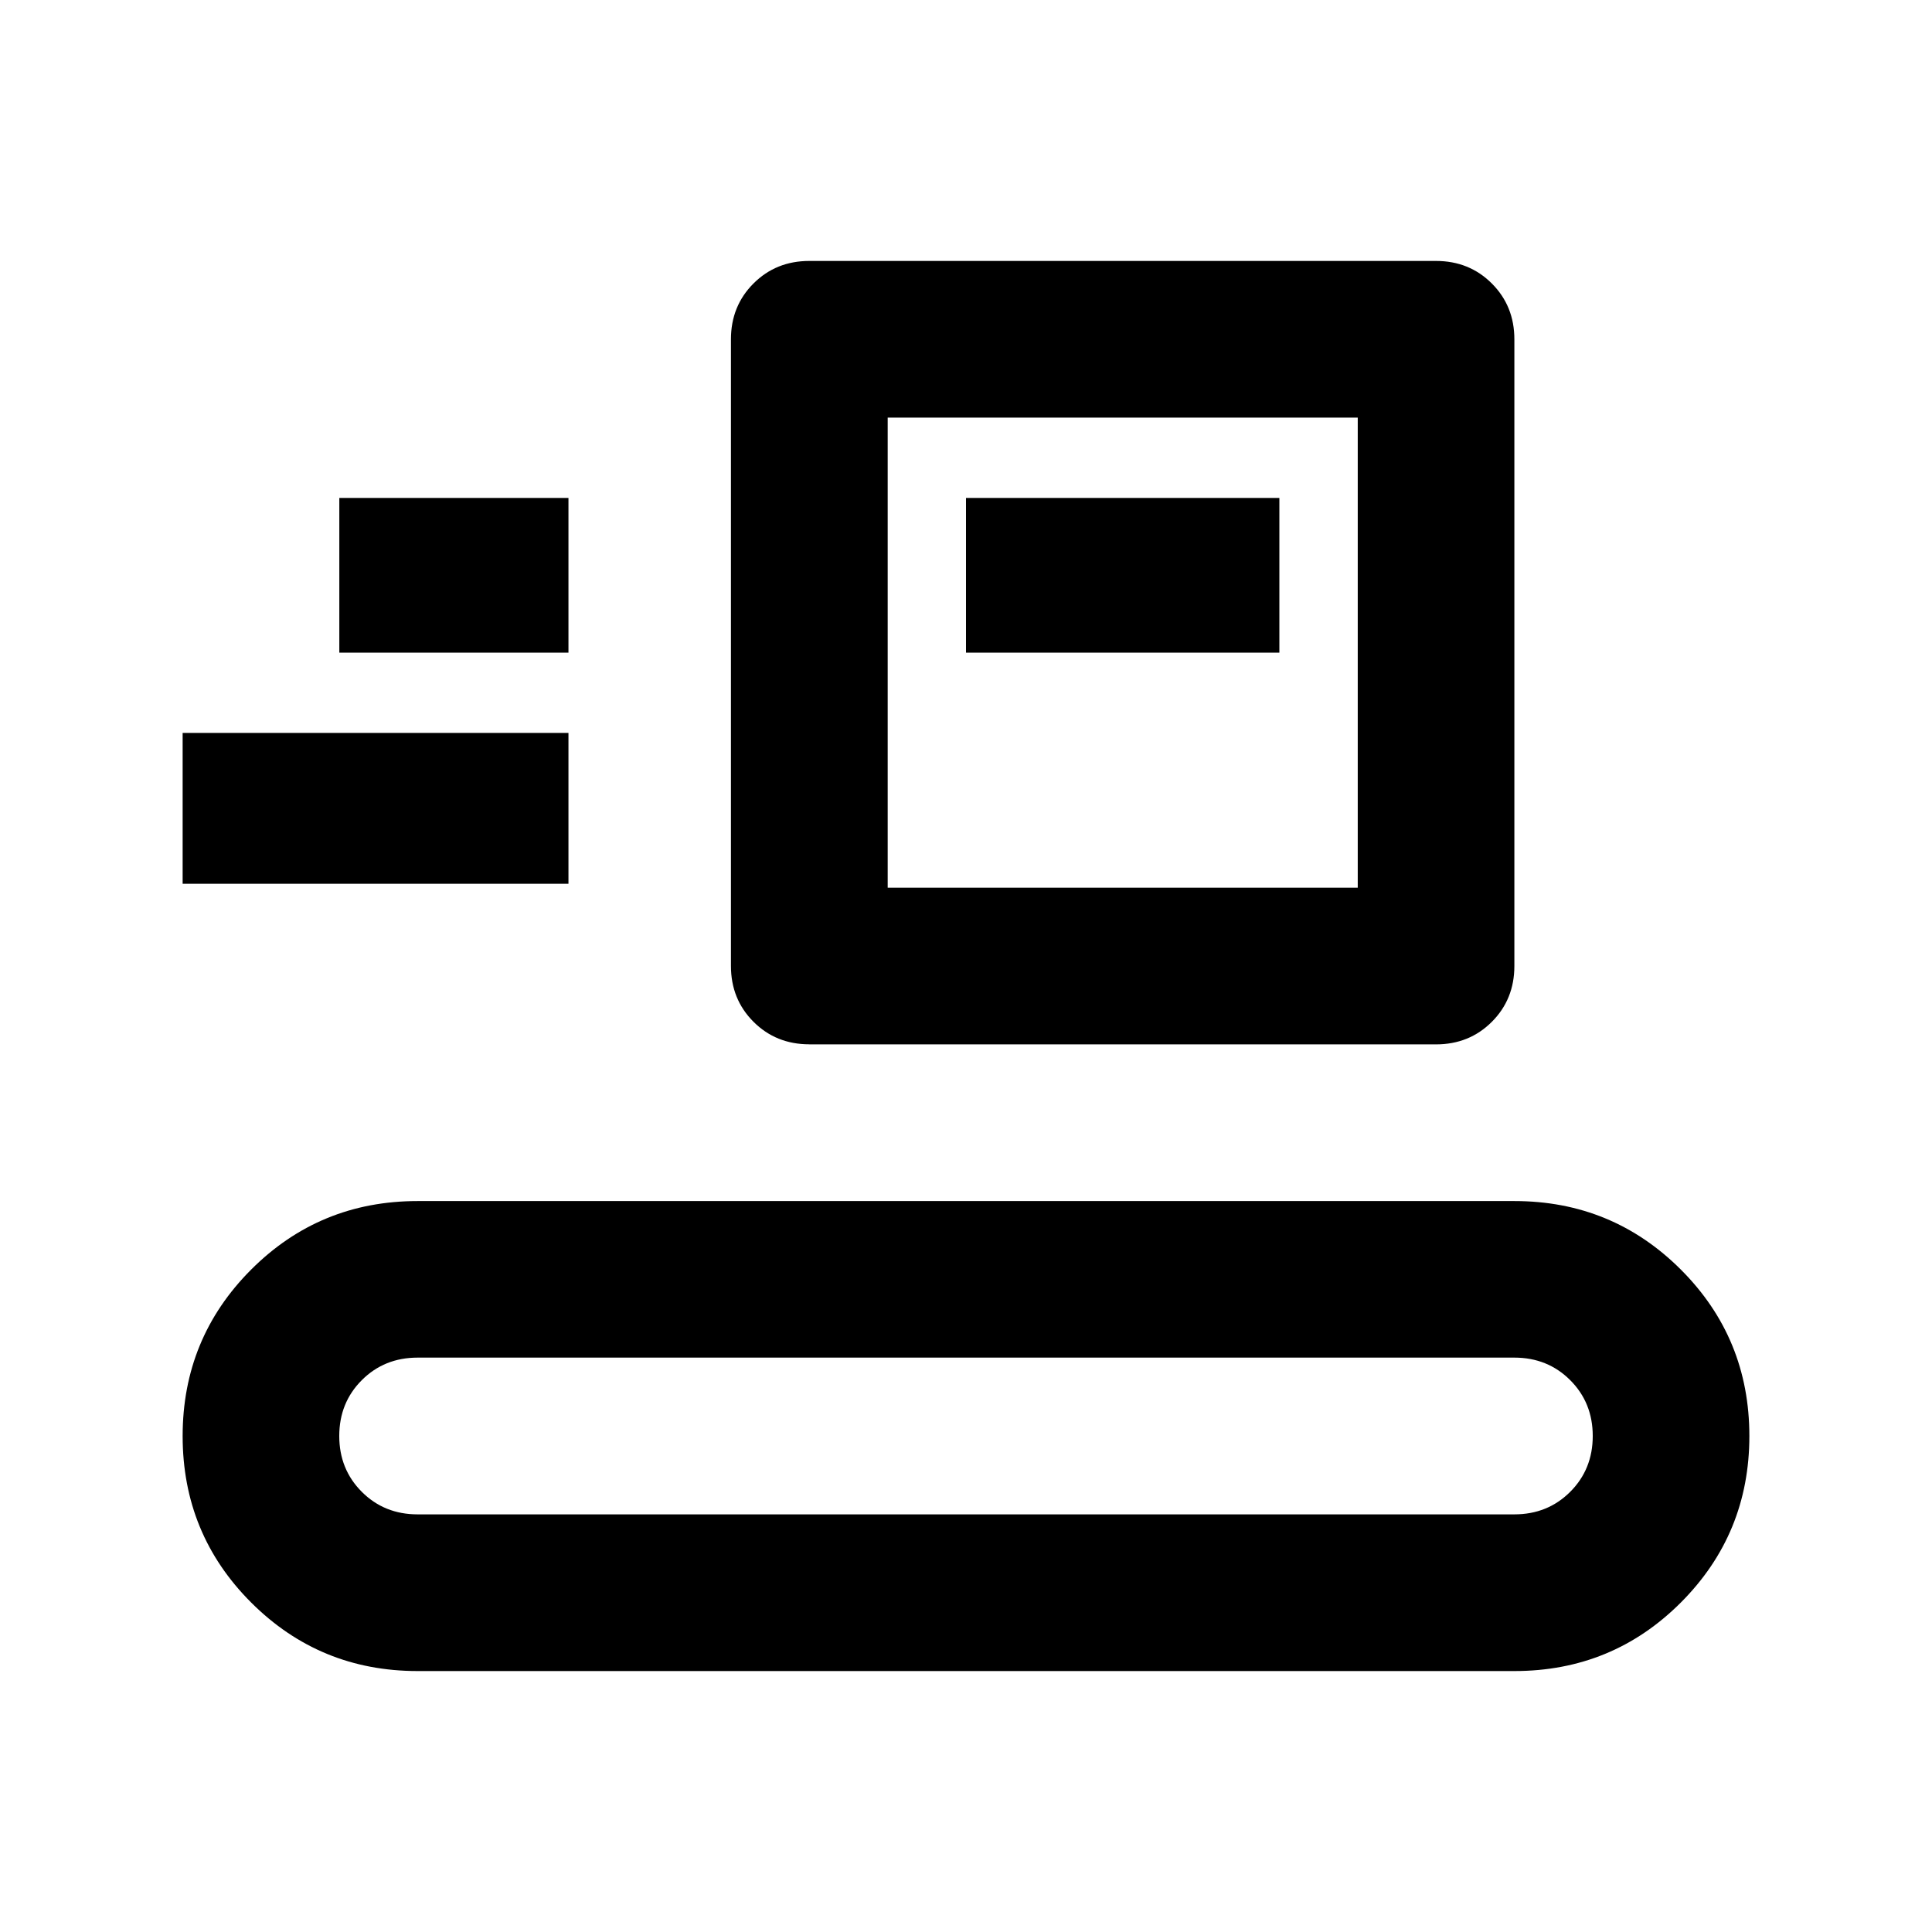 <?xml version="1.0" encoding="UTF-8"?>
<svg id="Layer_1" data-name="Layer 1" xmlns="http://www.w3.org/2000/svg" viewBox="0 0 300 300">
  <defs>
    <style>
      .cls-1 {
        fill: #000;
        stroke-width: 0px;
      }
    </style>
  </defs>
  <path class="cls-1" d="M64.85,259.48c-10.14,0-18.75-3.55-25.85-10.64-7.1-7.1-10.64-15.71-10.64-25.85s3.55-18.75,10.64-25.85c7.1-7.1,15.71-10.64,25.85-10.64h170.3c10.14,0,18.75,3.55,25.85,10.64,7.1,7.1,10.64,15.71,10.64,25.85s-3.55,18.75-10.64,25.85c-7.1,7.1-15.71,10.64-25.85,10.64H64.85ZM64.85,235.15h170.3c3.45,0,6.34-1.17,8.67-3.5s3.5-5.22,3.5-8.67-1.17-6.34-3.5-8.67c-2.33-2.33-5.22-3.5-8.67-3.5H64.85c-3.45,0-6.34,1.17-8.67,3.5s-3.5,5.22-3.5,8.67,1.17,6.34,3.5,8.67c2.33,2.33,5.22,3.5,8.67,3.5ZM125.67,162.16c-3.45,0-6.34-1.17-8.67-3.5-2.33-2.33-3.5-5.22-3.5-8.67V52.69c0-3.45,1.17-6.34,3.5-8.67,2.33-2.33,5.22-3.5,8.67-3.5h97.31c3.45,0,6.34,1.17,8.67,3.5,2.33,2.33,3.5,5.22,3.5,8.67v97.31c0,3.45-1.17,6.34-3.5,8.67-2.33,2.33-5.22,3.5-8.67,3.5h-97.31ZM137.84,137.84h72.99v-72.99h-72.99v72.99ZM28.36,137.23v-23.42h59.91v23.42H28.36ZM150,101.34h48.66v-24.02h-48.66v24.02ZM52.69,101.34h35.58v-24.02h-35.58v24.02ZM137.84,137.84v-72.99,72.99Z"/>
</svg>